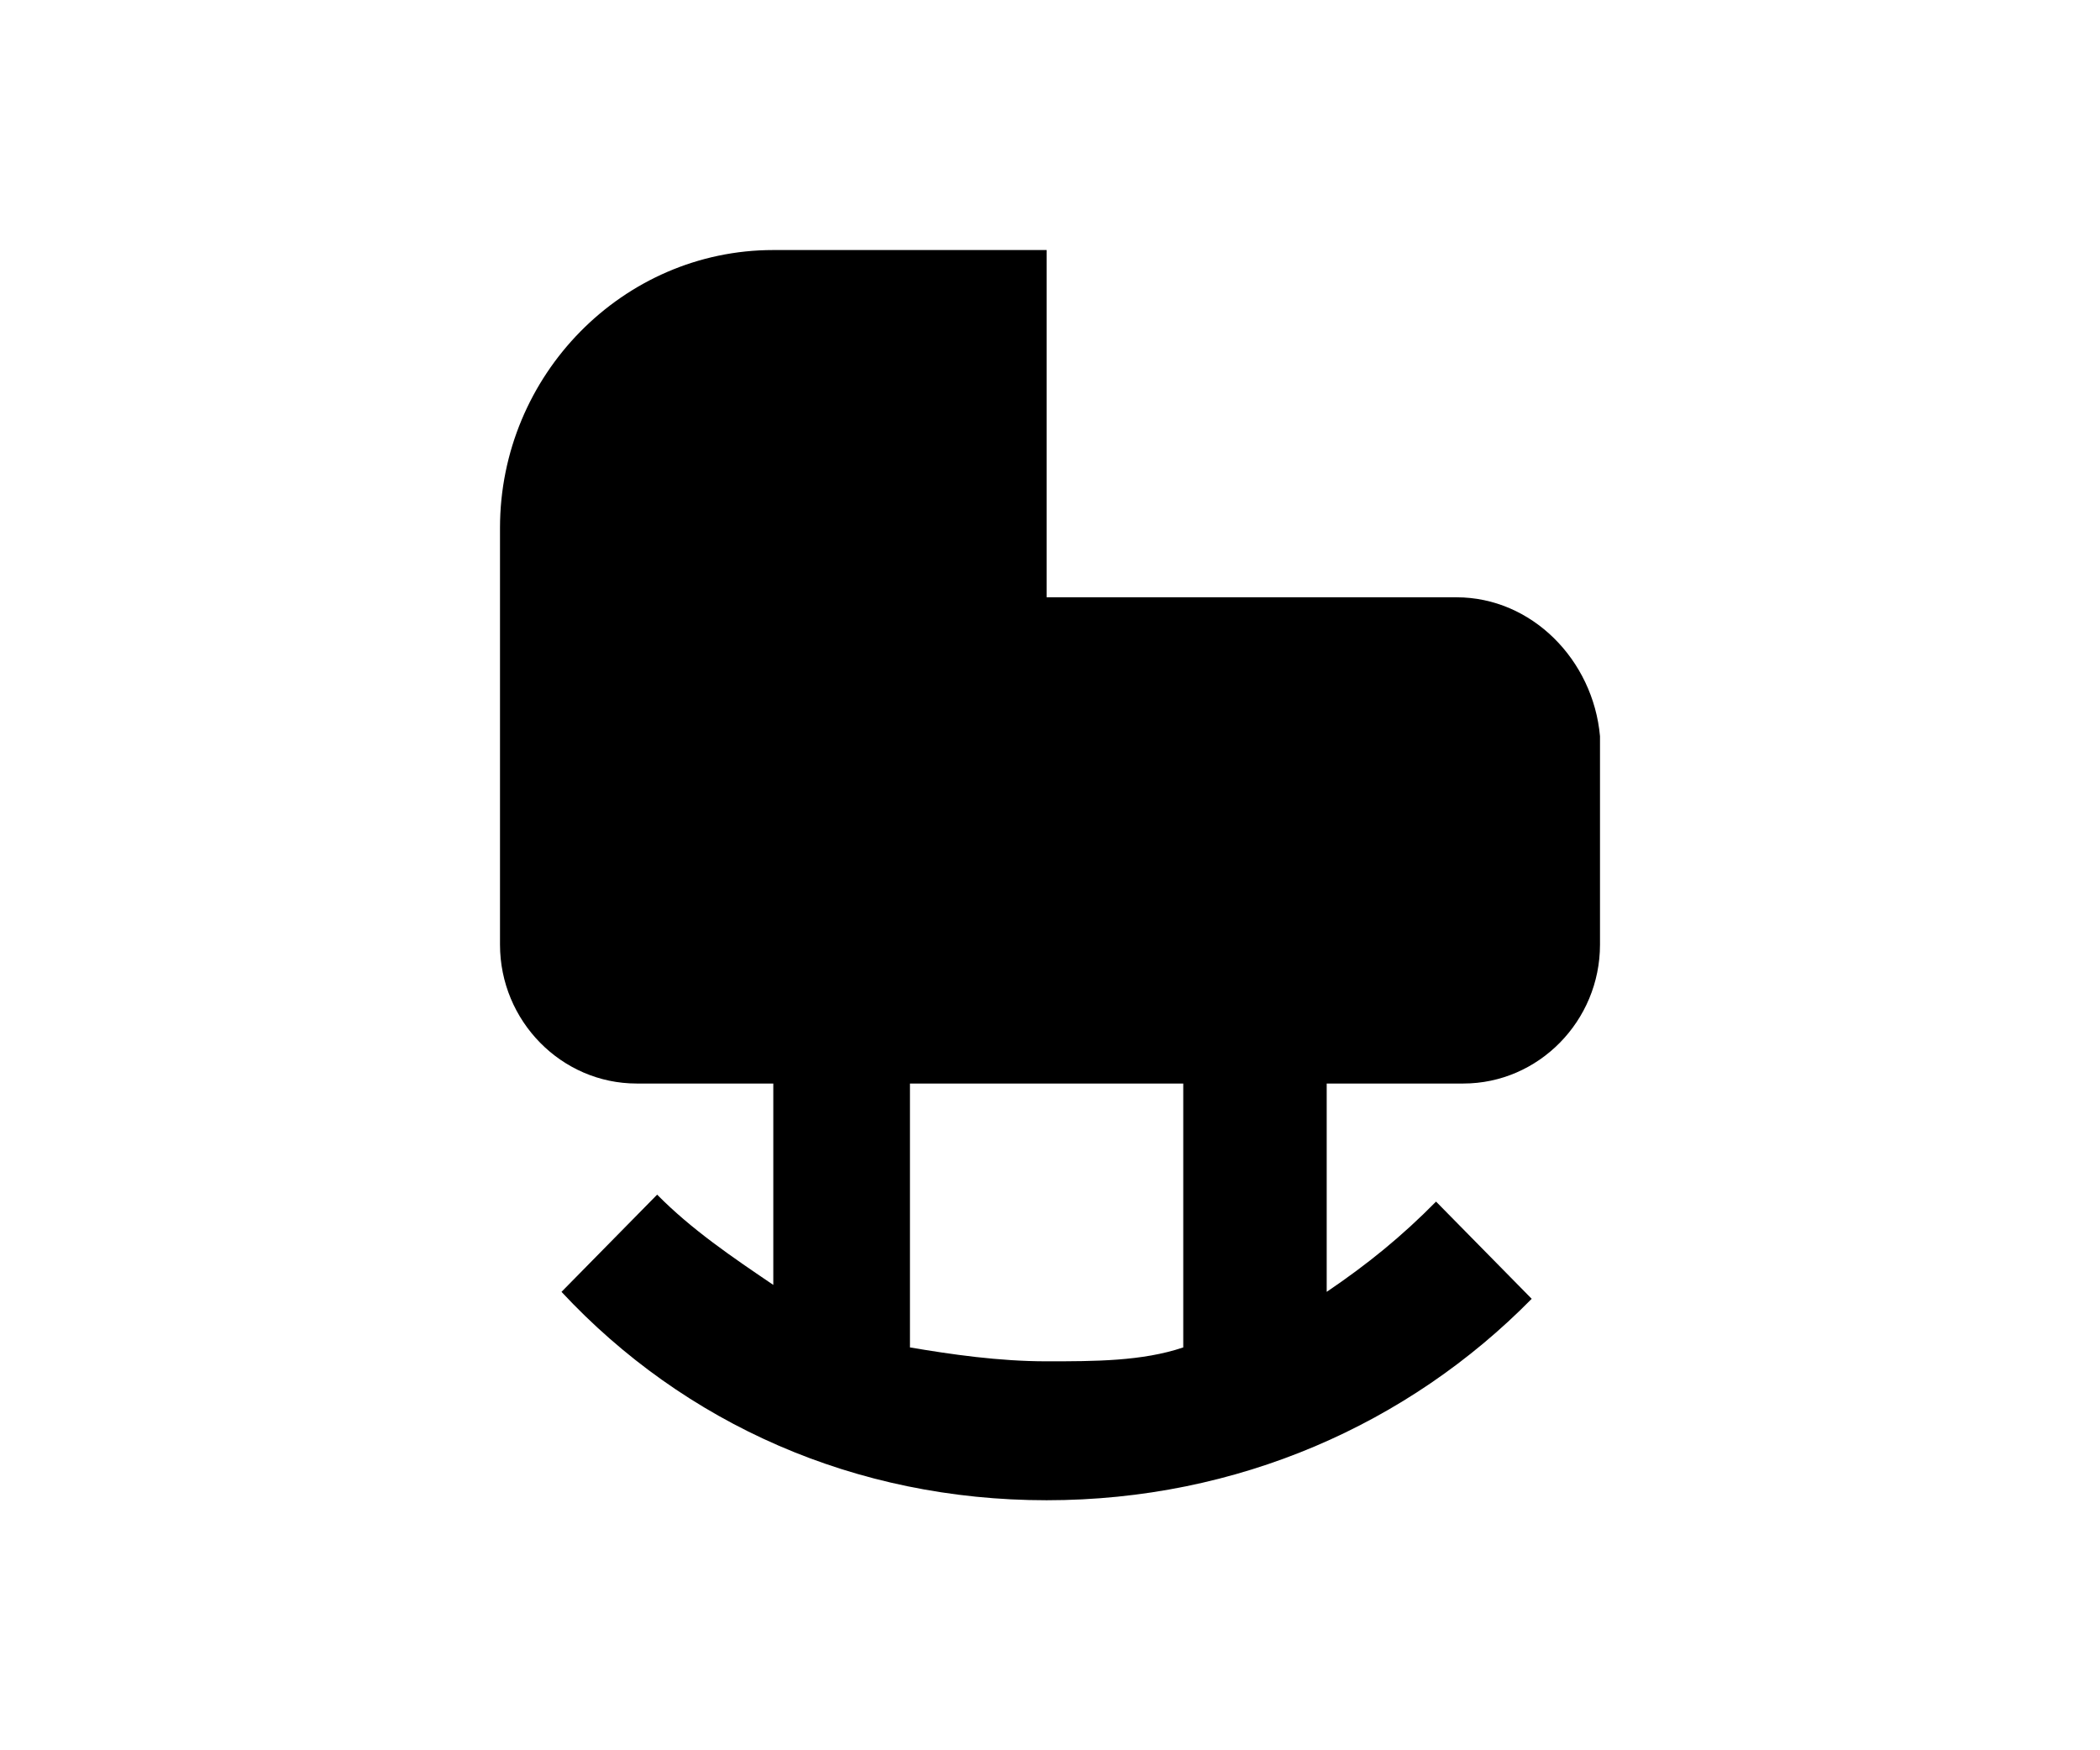 <svg xmlns="http://www.w3.org/2000/svg" width="42" height="35" viewBox="0 0 42 35"><g id="Picto_LIT-BEBE"><path id="Vector" d="M29.13 11.944H20.932V5H15.466C12.46 5 10 7.5 10 10.556V18.889C10 20.417 11.23 21.667 12.733 21.667H15.466V25.694C14.646 25.139 13.826 24.583 13.143 23.889L11.23 25.833C13.689 28.472 17.106 30 20.932 30C24.758 30 28.174 28.472 30.634 25.972L28.721 24.028C28.037 24.722 27.354 25.278 26.534 25.833V21.667H29.267C30.77 21.667 32 20.417 32 18.889V14.722C31.863 13.194 30.634 11.944 29.13 11.944ZM23.665 26.944C22.845 27.222 21.888 27.222 20.932 27.222C19.975 27.222 19.019 27.083 18.199 26.944V21.667H23.665V26.944Z"></path></g></svg>